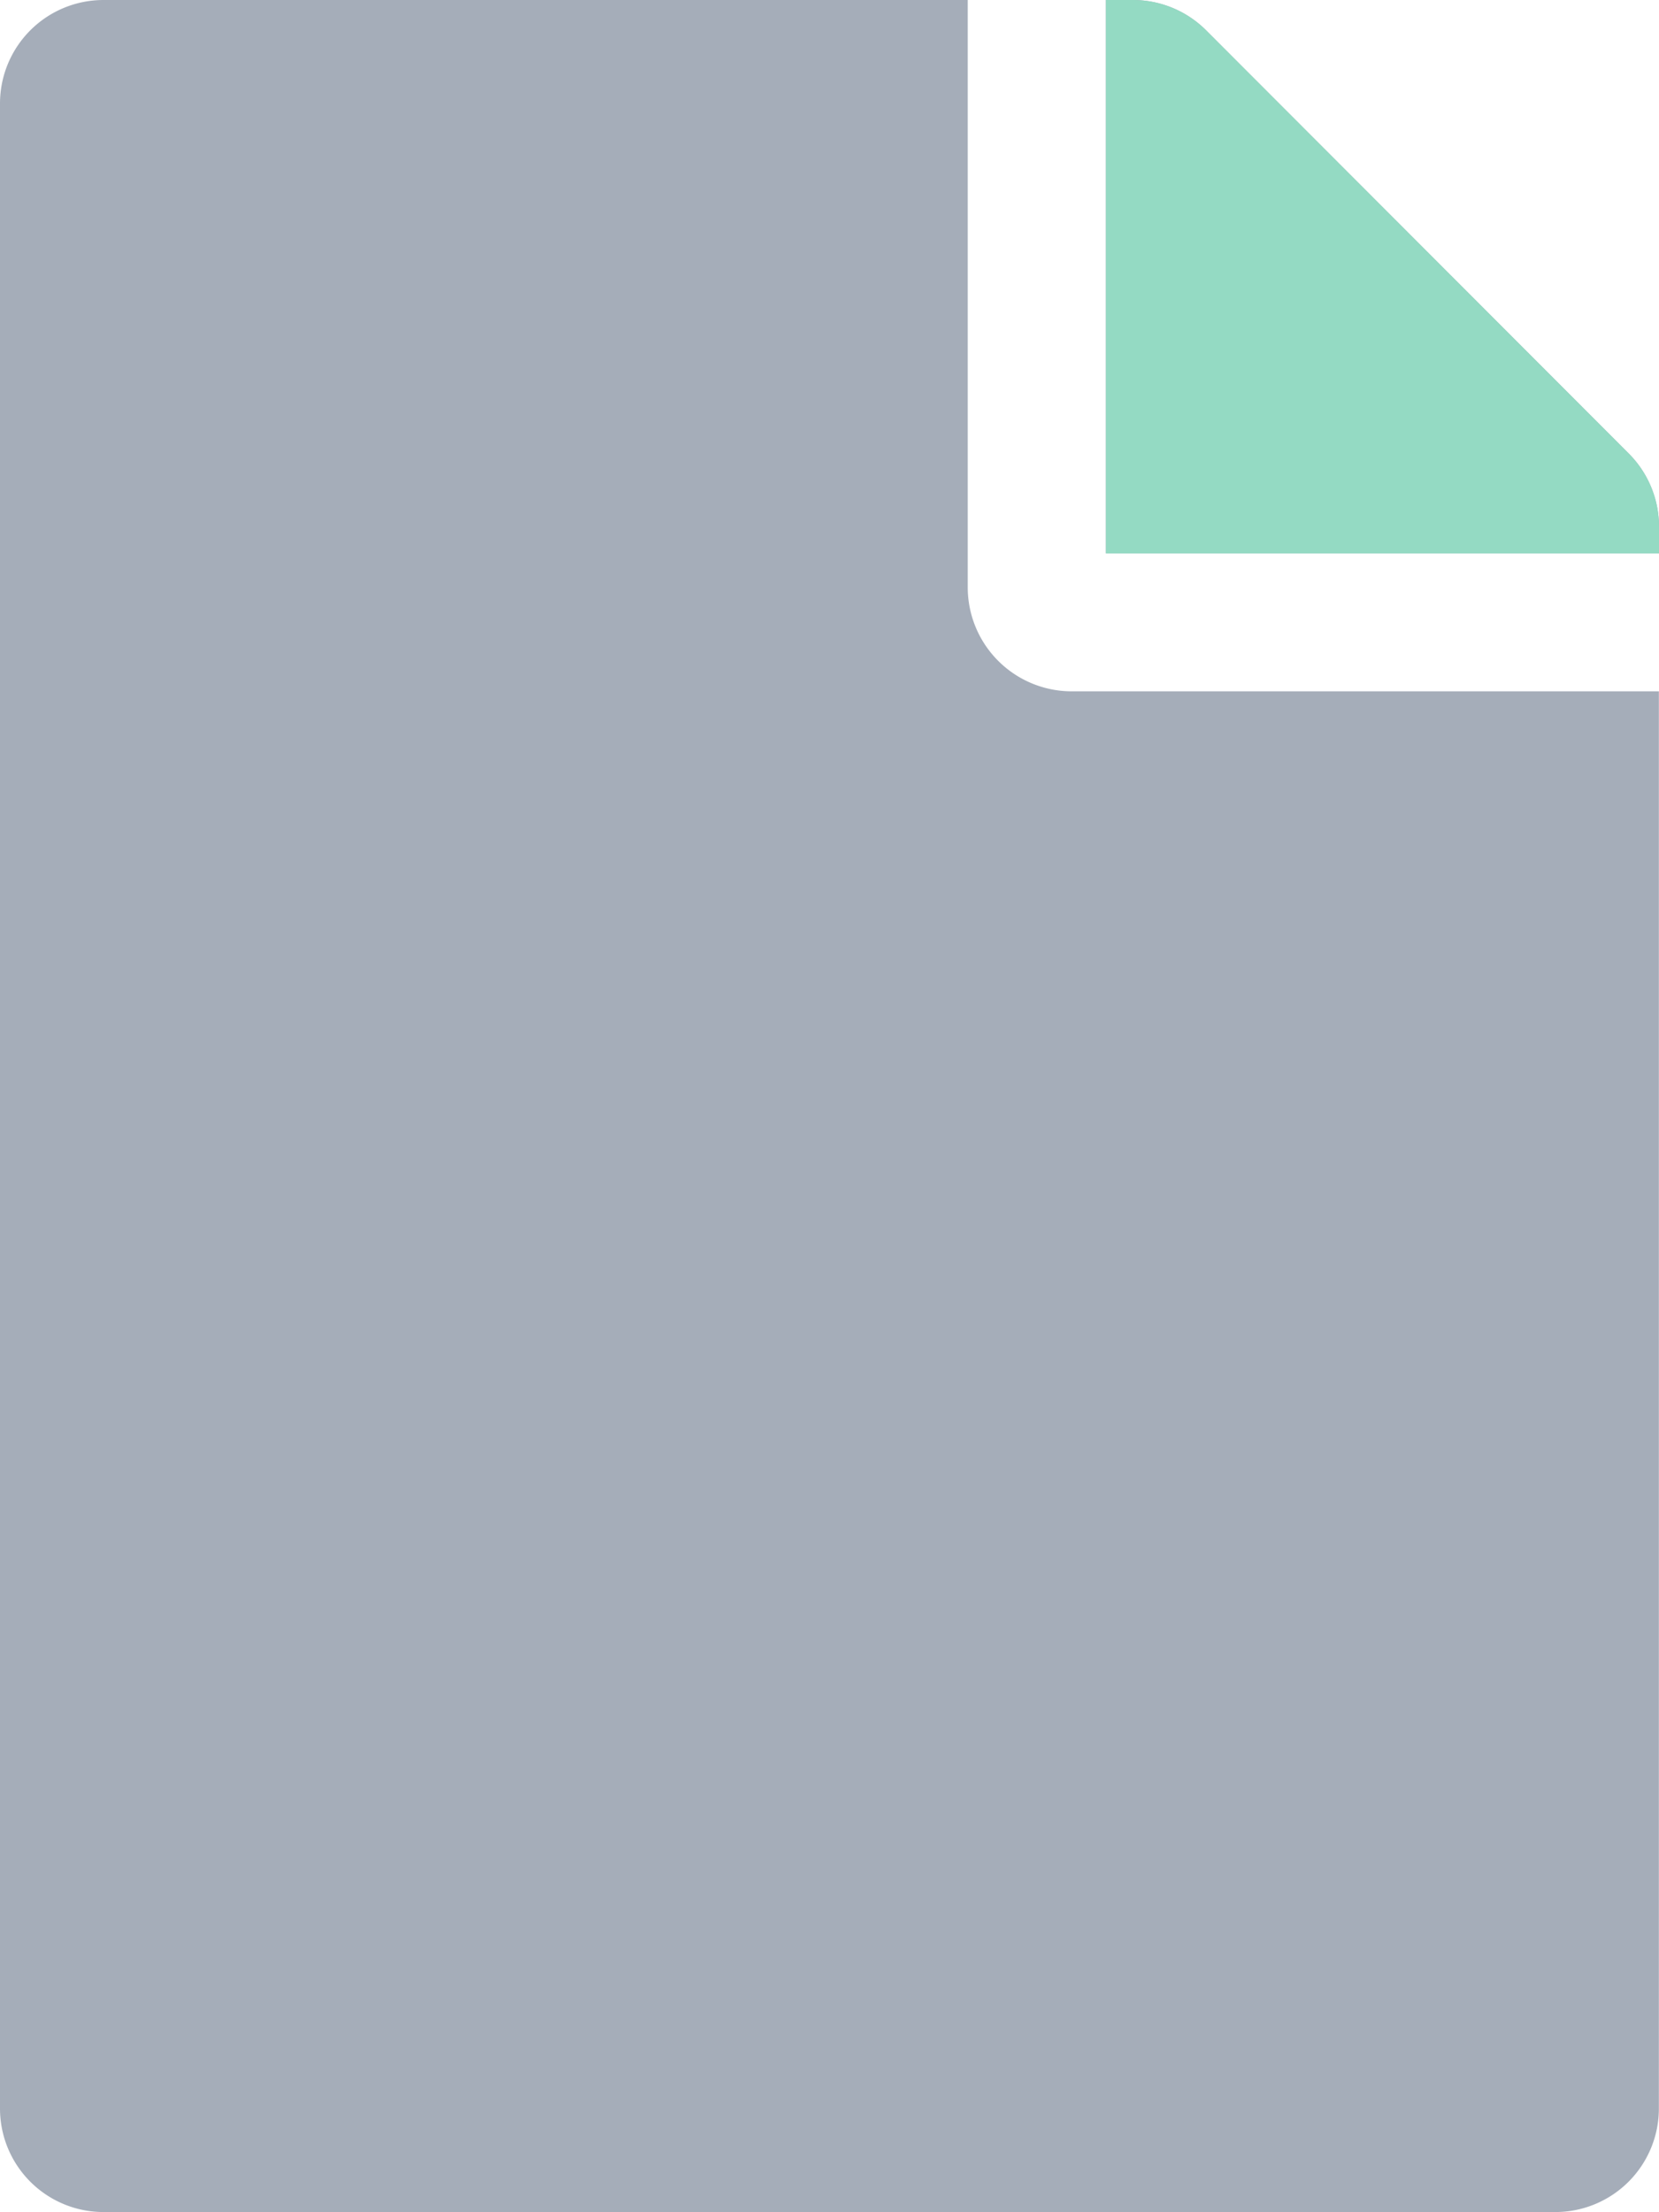 <svg xmlns="http://www.w3.org/2000/svg" width="12.439" height="16.585" viewBox="0 0 12.439 16.585">
  <g id="Group_457" data-name="Group 457" transform="translate(-434.975 -1747)">
    <path id="file" d="M7.256,4.405V0H.777A.776.776,0,0,0,0,.777v15.03a.776.776,0,0,0,.777.777H11.661a.776.776,0,0,0,.777-.777V5.183H8.033A.78.78,0,0,1,7.256,4.405Zm5.183-.457v.2H8.292V0h.2a.777.777,0,0,1,.551.227L12.212,3.4A.775.775,0,0,1,12.439,3.949Z" transform="translate(434.975 1747)" fill="#a5adb9"/>
    <path id="file-2" data-name="file" d="M12.439,3.949v.2H8.292V0h.2a.777.777,0,0,1,.551.227L12.212,3.4A.775.775,0,0,1,12.439,3.949Z" transform="translate(434.975 1747)" fill="#94dac3"/>
  </g>
</svg>
